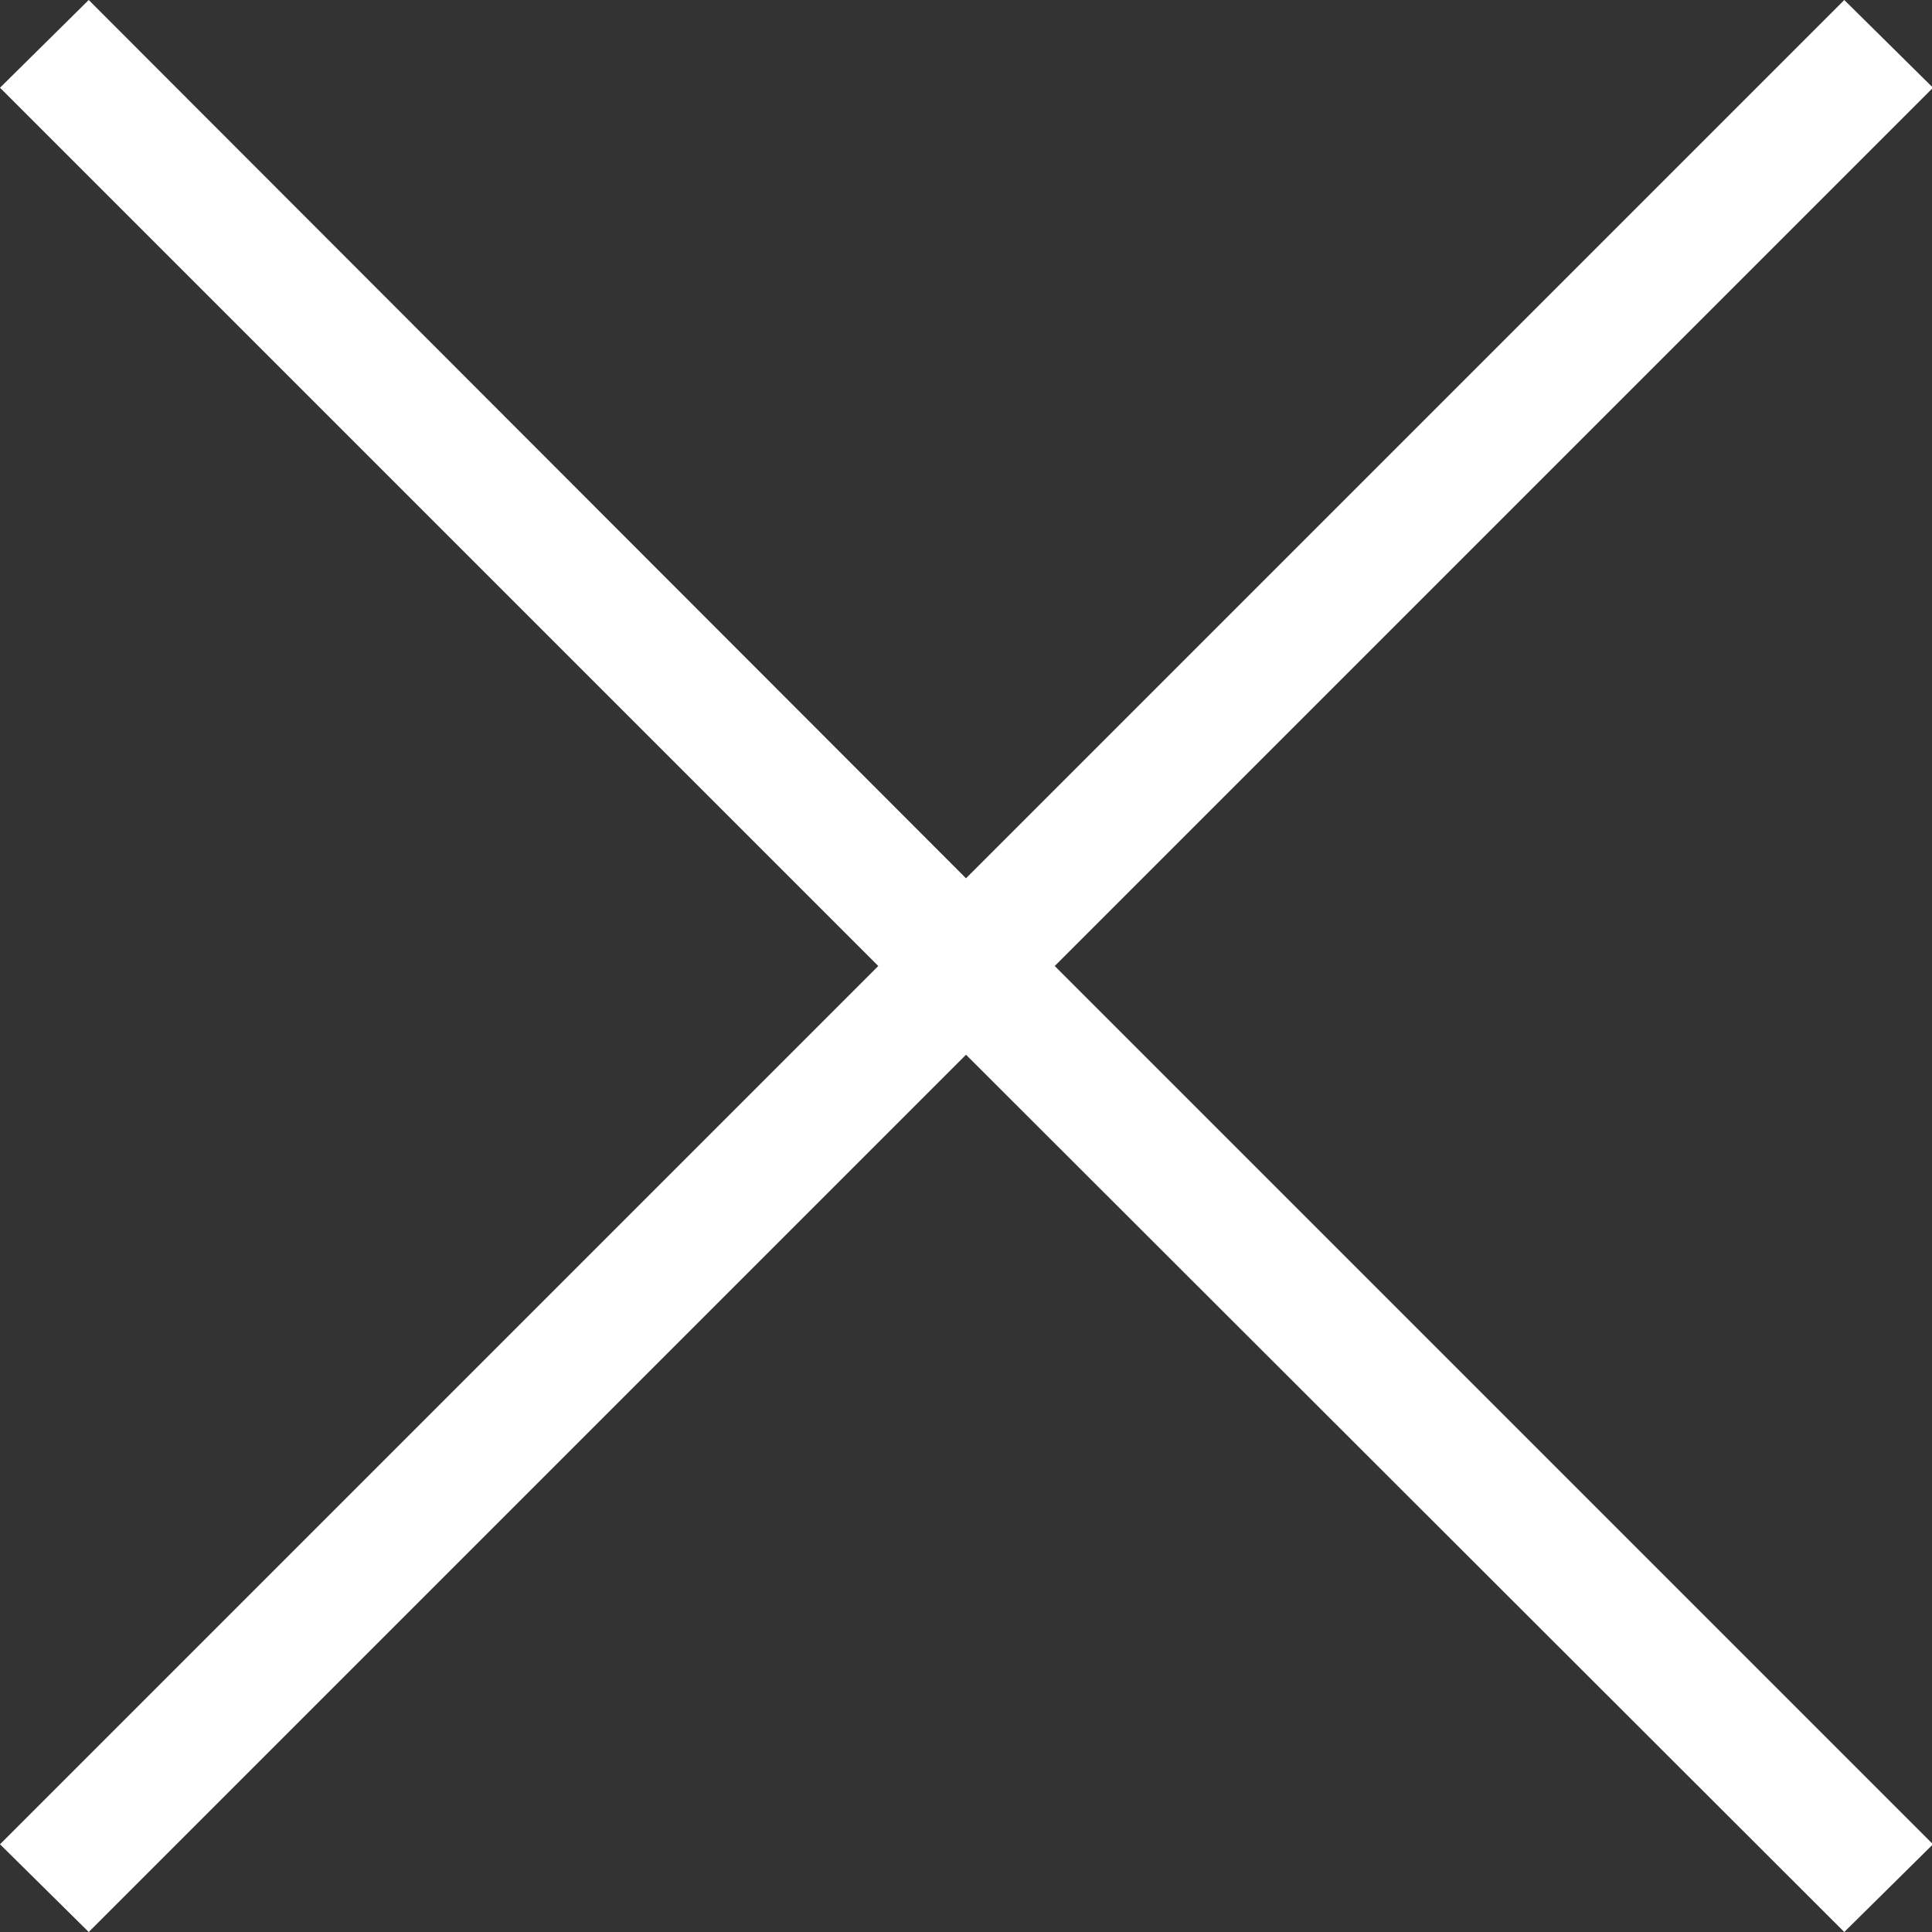 <svg xmlns="http://www.w3.org/2000/svg" viewBox="0 0 19.38 19.38"><rect x="0" y="0" width="19.38" height="19.38" fill="#333333" stroke="none"/><defs><style>.cls-1{fill:#fff;}</style></defs><title>icon-close</title><g id="Layer_2" data-name="Layer 2"><g id="Layer_1-2" data-name="Layer 1"><polygon class="cls-1" points="19.39 0.88 18.5 0 9.69 8.81 0.89 0 0 0.88 8.81 9.69 0 18.5 0.89 19.38 9.69 10.58 18.5 19.38 19.39 18.5 10.58 9.69 19.39 0.88"/></g></g></svg>